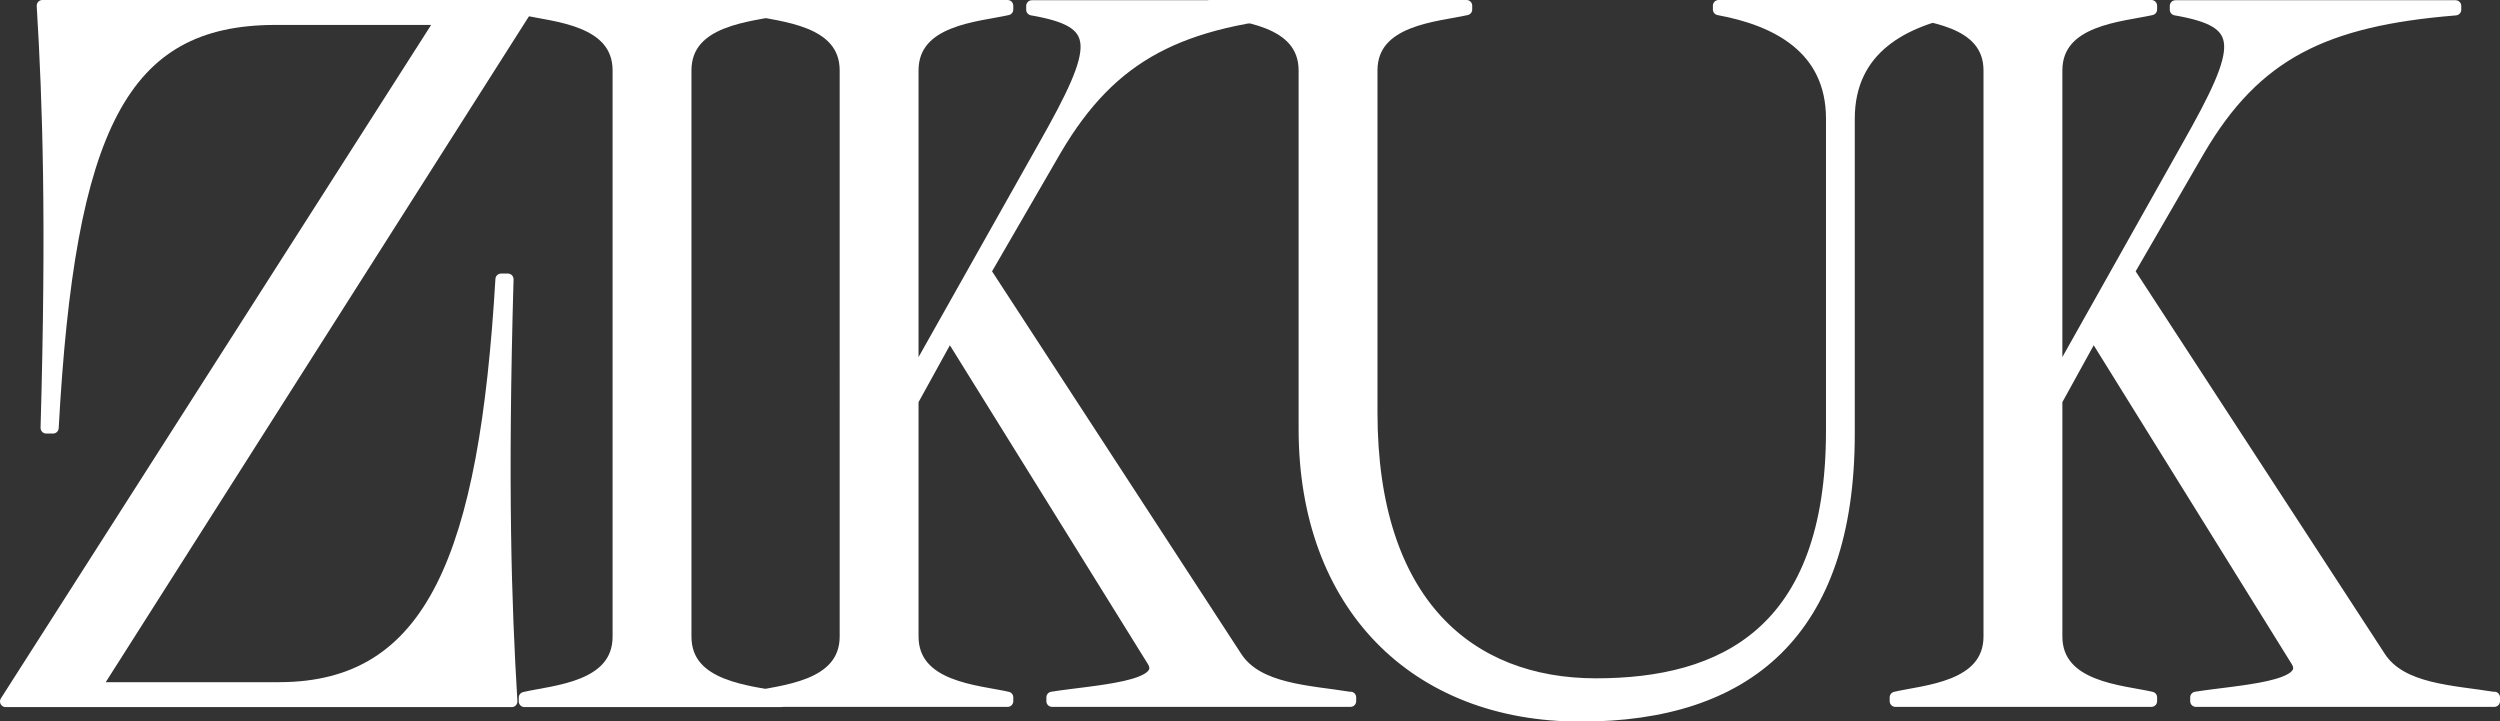 <?xml version="1.0" encoding="UTF-8"?>
<svg id="Layer_2" xmlns="http://www.w3.org/2000/svg" viewBox="0 0 110.31 31.83">
  <rect x="0" y="0" width="110.31" height="31.83" fill="#333333" stroke="none"/>
  <defs>
    <style>
      .cls-1 {
        fill: #fff;
        stroke: #fff;
        stroke-linecap: round;
        stroke-linejoin: round;
        stroke-width: .5px;
      }
    </style>
  </defs>
  <g id="Layer_2-2" data-name="Layer_2">
    <g>
      <path class="cls-1" d="M4.21,30.35h8.1c6.78,0,9.08-5.88,9.8-18.03h.3c-.26,9.17-.09,14.32.17,18.63H.25L19.48.85h-7.33C5.37.85,3.06,5.71,2.34,18.88h-.3c.26-9.17.09-14.32-.17-18.63h21.49l-.26.38L4.21,30.35Z"/>
      <path class="cls-1" d="M30.26,3.11v24.98c0,2.26,2.86,2.39,4.18,2.69v.17h-11.3v-.17c1.28-.3,4.14-.43,4.14-2.69V3.11c0-2.26-2.86-2.39-4.14-2.69v-.17h11.3v.17c-1.32.3-4.18.43-4.18,2.69Z"/>
      <path class="cls-1" d="M59.59,30.77v.17h-13.17v-.17c1.88-.3,5.2-.43,4.43-1.62l-8.95-14.41-1.62,2.94v10.4c0,2.26,2.86,2.39,4.18,2.69v.17h-11.3v-.17c1.28-.3,4.14-.43,4.14-2.69V3.11c0-2.26-2.86-2.39-4.14-2.69v-.17h11.3v.17c-1.32.3-4.18.43-4.18,2.69v13.6l5.76-10.23c2.56-4.52,2.64-5.5-.51-6.05v-.17h12.36v.17c-5.8.47-8.82,1.96-11.3,6.18l-3.11,5.37,11.08,17.01c.94,1.45,3.2,1.49,5.03,1.79Z"/>
      <path class="cls-1" d="M86.62.42c-2.6.47-5.03,1.71-5.03,4.82v13.9c0,8.78-4.52,12.45-11.85,12.45s-12.19-4.9-12.19-12.66V3.11c0-2.26-2.86-2.39-4.14-2.69v-.17h11.3v.17c-1.32.3-4.18.43-4.18,2.69v15.09c0,8.4,4.31,11.98,9.89,11.98s10.4-2.26,10.4-11.17V5.24c0-3.11-2.43-4.35-4.99-4.82v-.17h10.79v.17Z"/>
      <path class="cls-1" d="M110.06,30.77v.17h-13.17v-.17c1.88-.3,5.2-.43,4.43-1.62l-8.95-14.41-1.62,2.94v10.4c0,2.26,2.86,2.39,4.18,2.69v.17h-11.3v-.17c1.28-.3,4.14-.43,4.14-2.69V3.11c0-2.26-2.86-2.39-4.14-2.69v-.17h11.3v.17c-1.32.3-4.18.43-4.18,2.69v13.6l5.75-10.23c2.56-4.52,2.64-5.5-.51-6.05v-.17h12.36v.17c-5.8.47-8.82,1.96-11.3,6.18l-3.11,5.37,11.08,17.01c.94,1.45,3.2,1.49,5.03,1.79Z"/>
    </g>
  </g>
</svg>